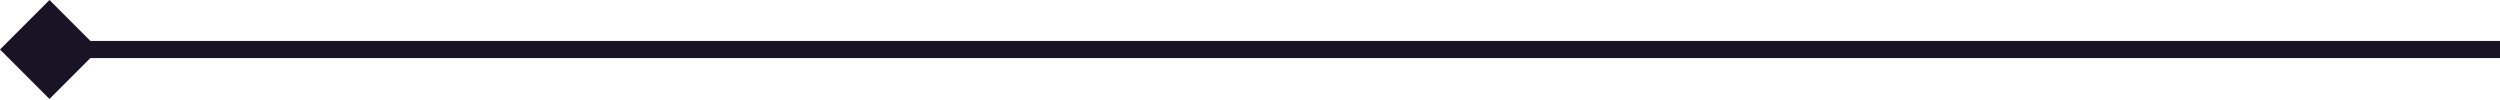 <?xml version="1.0" encoding="UTF-8"?> <svg xmlns="http://www.w3.org/2000/svg" width="2335" height="93" viewBox="0 0 2335 93" fill="none"> <path d="M0 46.204L46.205 92.408L92.409 46.204L46.205 -0L0 46.204ZM2335 38.201L46.205 38.201L46.205 54.206L2335 54.206L2335 38.201Z" fill="#191425"></path> </svg> 